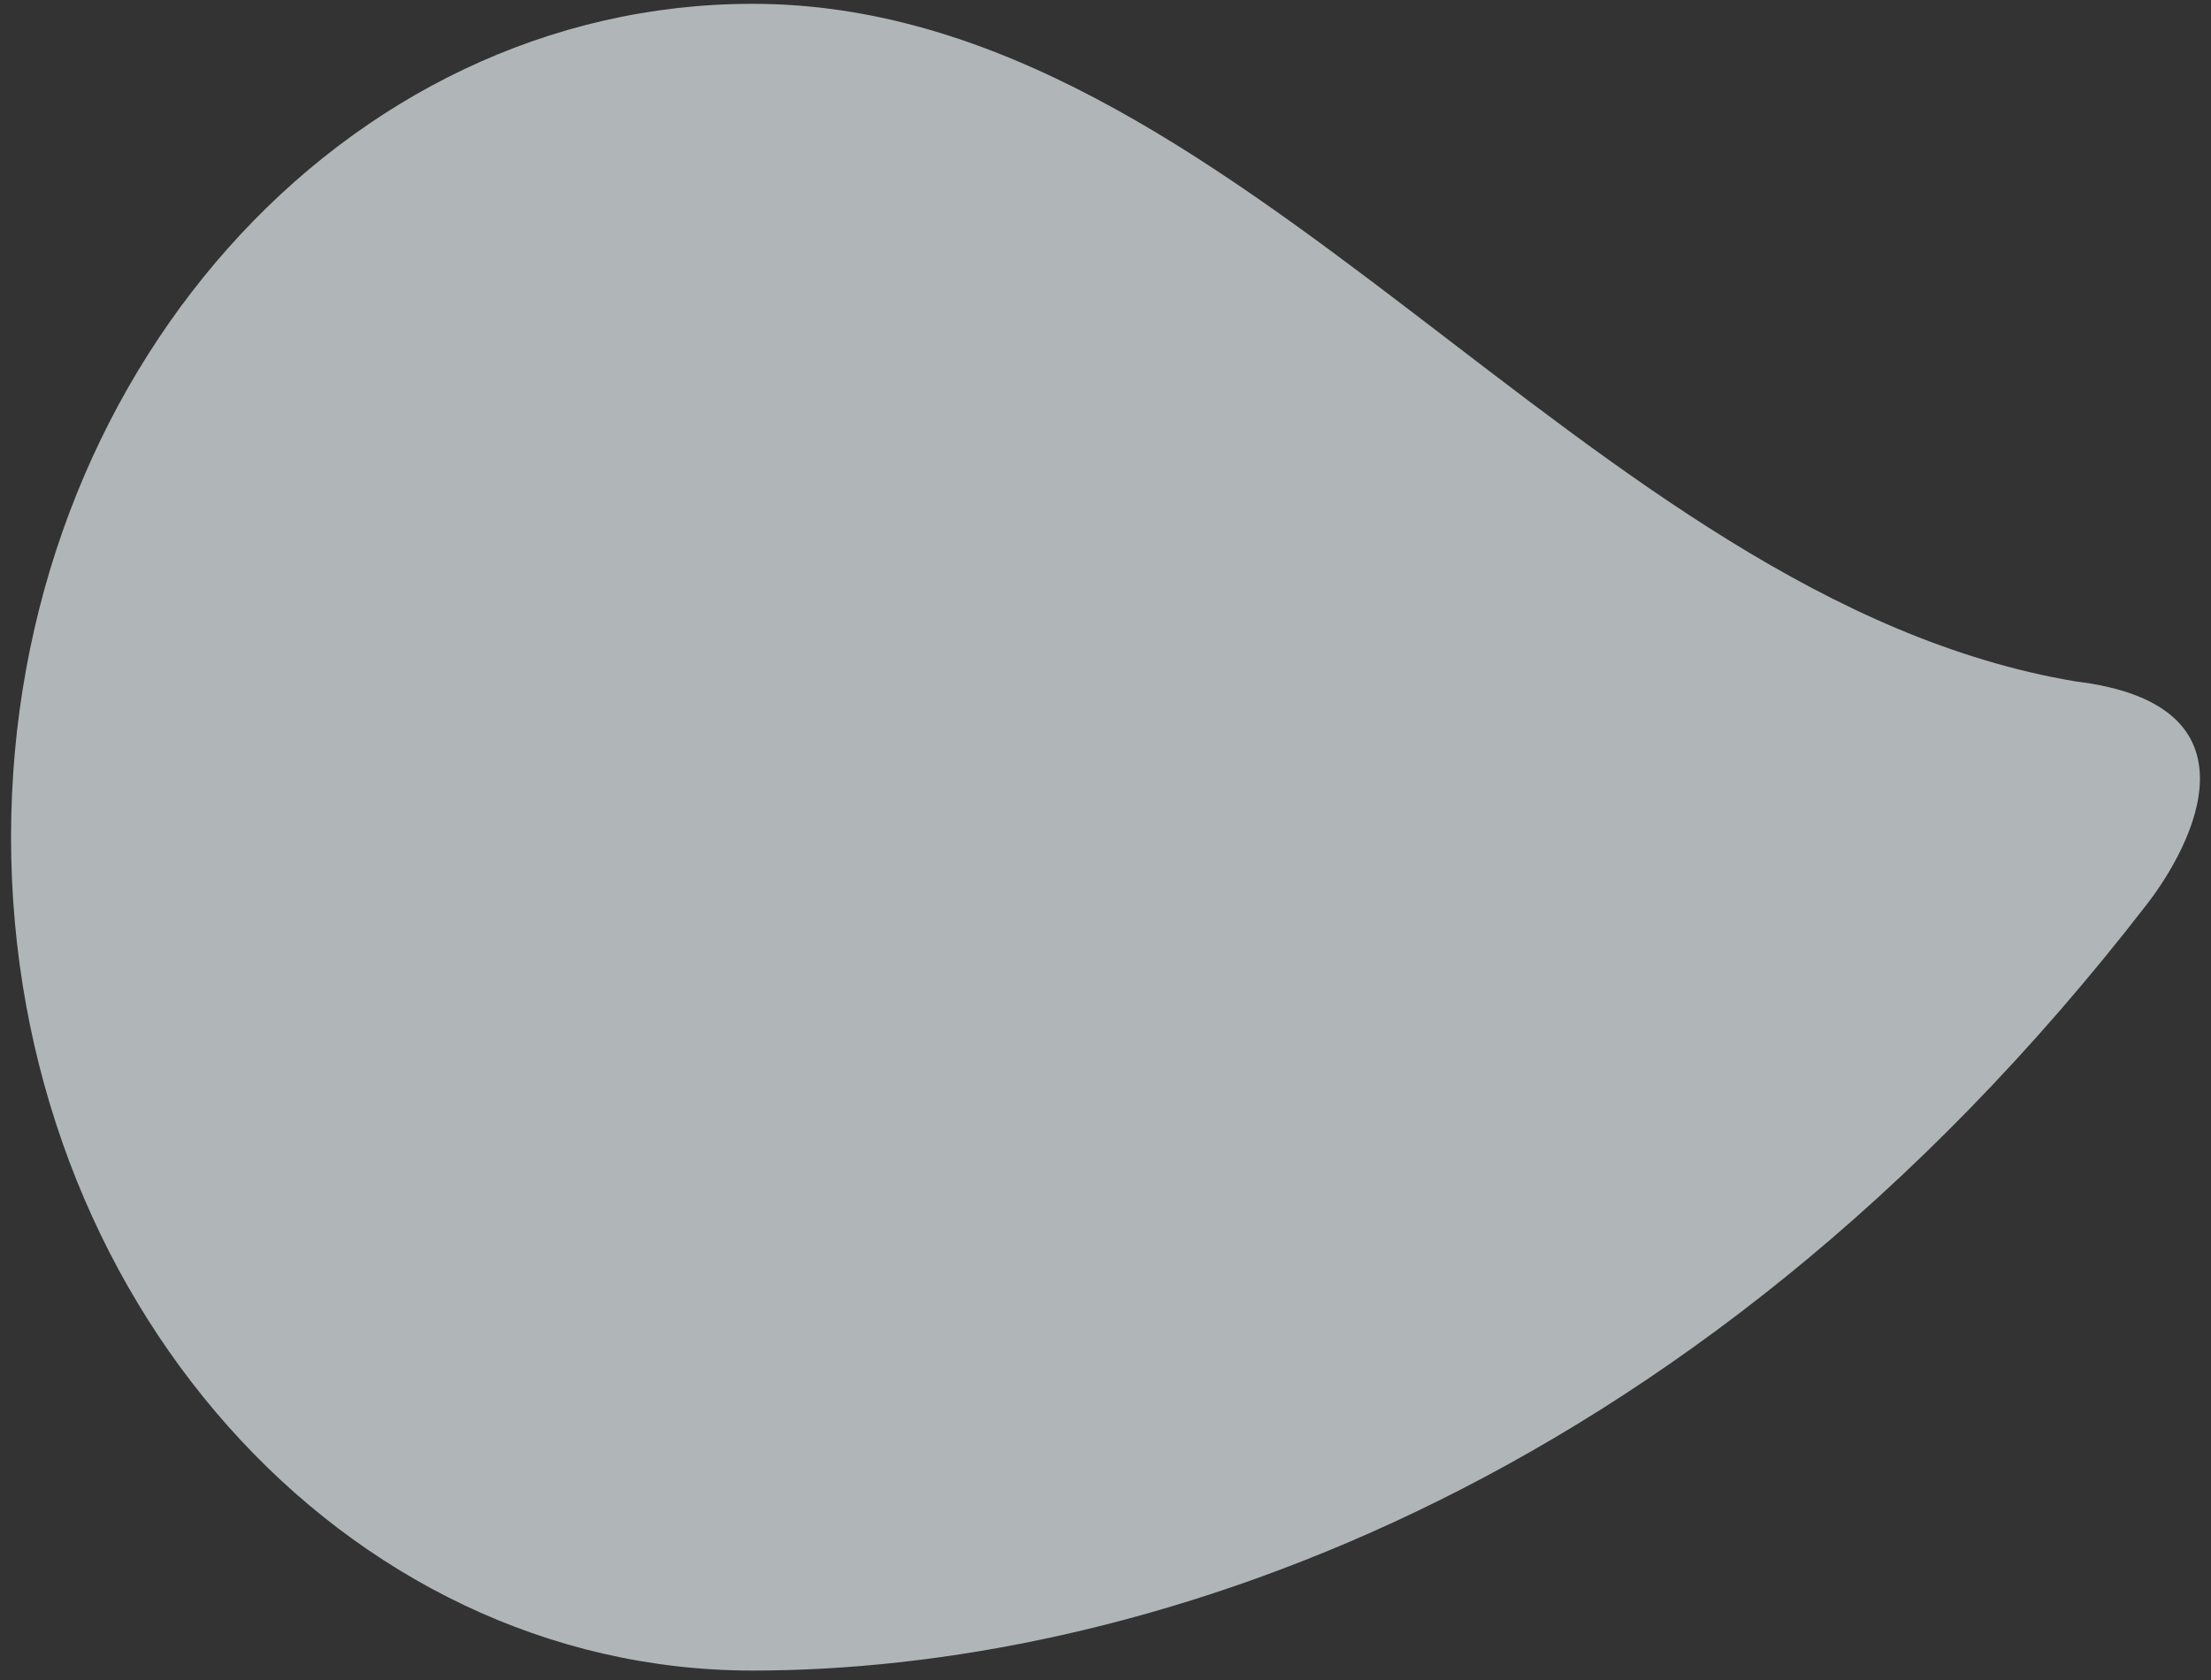 <?xml version="1.0" encoding="UTF-8"?> <svg xmlns="http://www.w3.org/2000/svg" xmlns:xlink="http://www.w3.org/1999/xlink" width="100px" height="76px" viewBox="0 0 100 76"><rect x="0" y="0" width="100" height="76" fill="#333333" stroke="none"/><!-- Generator: Sketch 55.2 (78181) - https://sketchapp.com --><title>Shape</title><desc>Created with Sketch.</desc><g id="Final-Design" stroke="none" stroke-width="1" fill="none" fill-rule="evenodd" opacity="0.677"><g id="Design-Version-2" transform="translate(-90, -5376)" fill="#ECF5F6" fill-rule="nonzero"><path d="M143.033,5366.771 C140.355,5364.701 133.995,5361.374 132.954,5369.992 C129.216,5392.28 102.3,5407.857 102.3,5429.833 C102.3,5448.357 119.179,5463.373 140,5463.373 C160.821,5463.373 177.7,5448.357 177.7,5429.833 C177.7,5413.026 170.117,5387.704 143.033,5366.771 Z" id="Shape" transform="translate(140, 5413.873) rotate(-270) translate(-140, -5413.873) "></path></g></g></svg> 